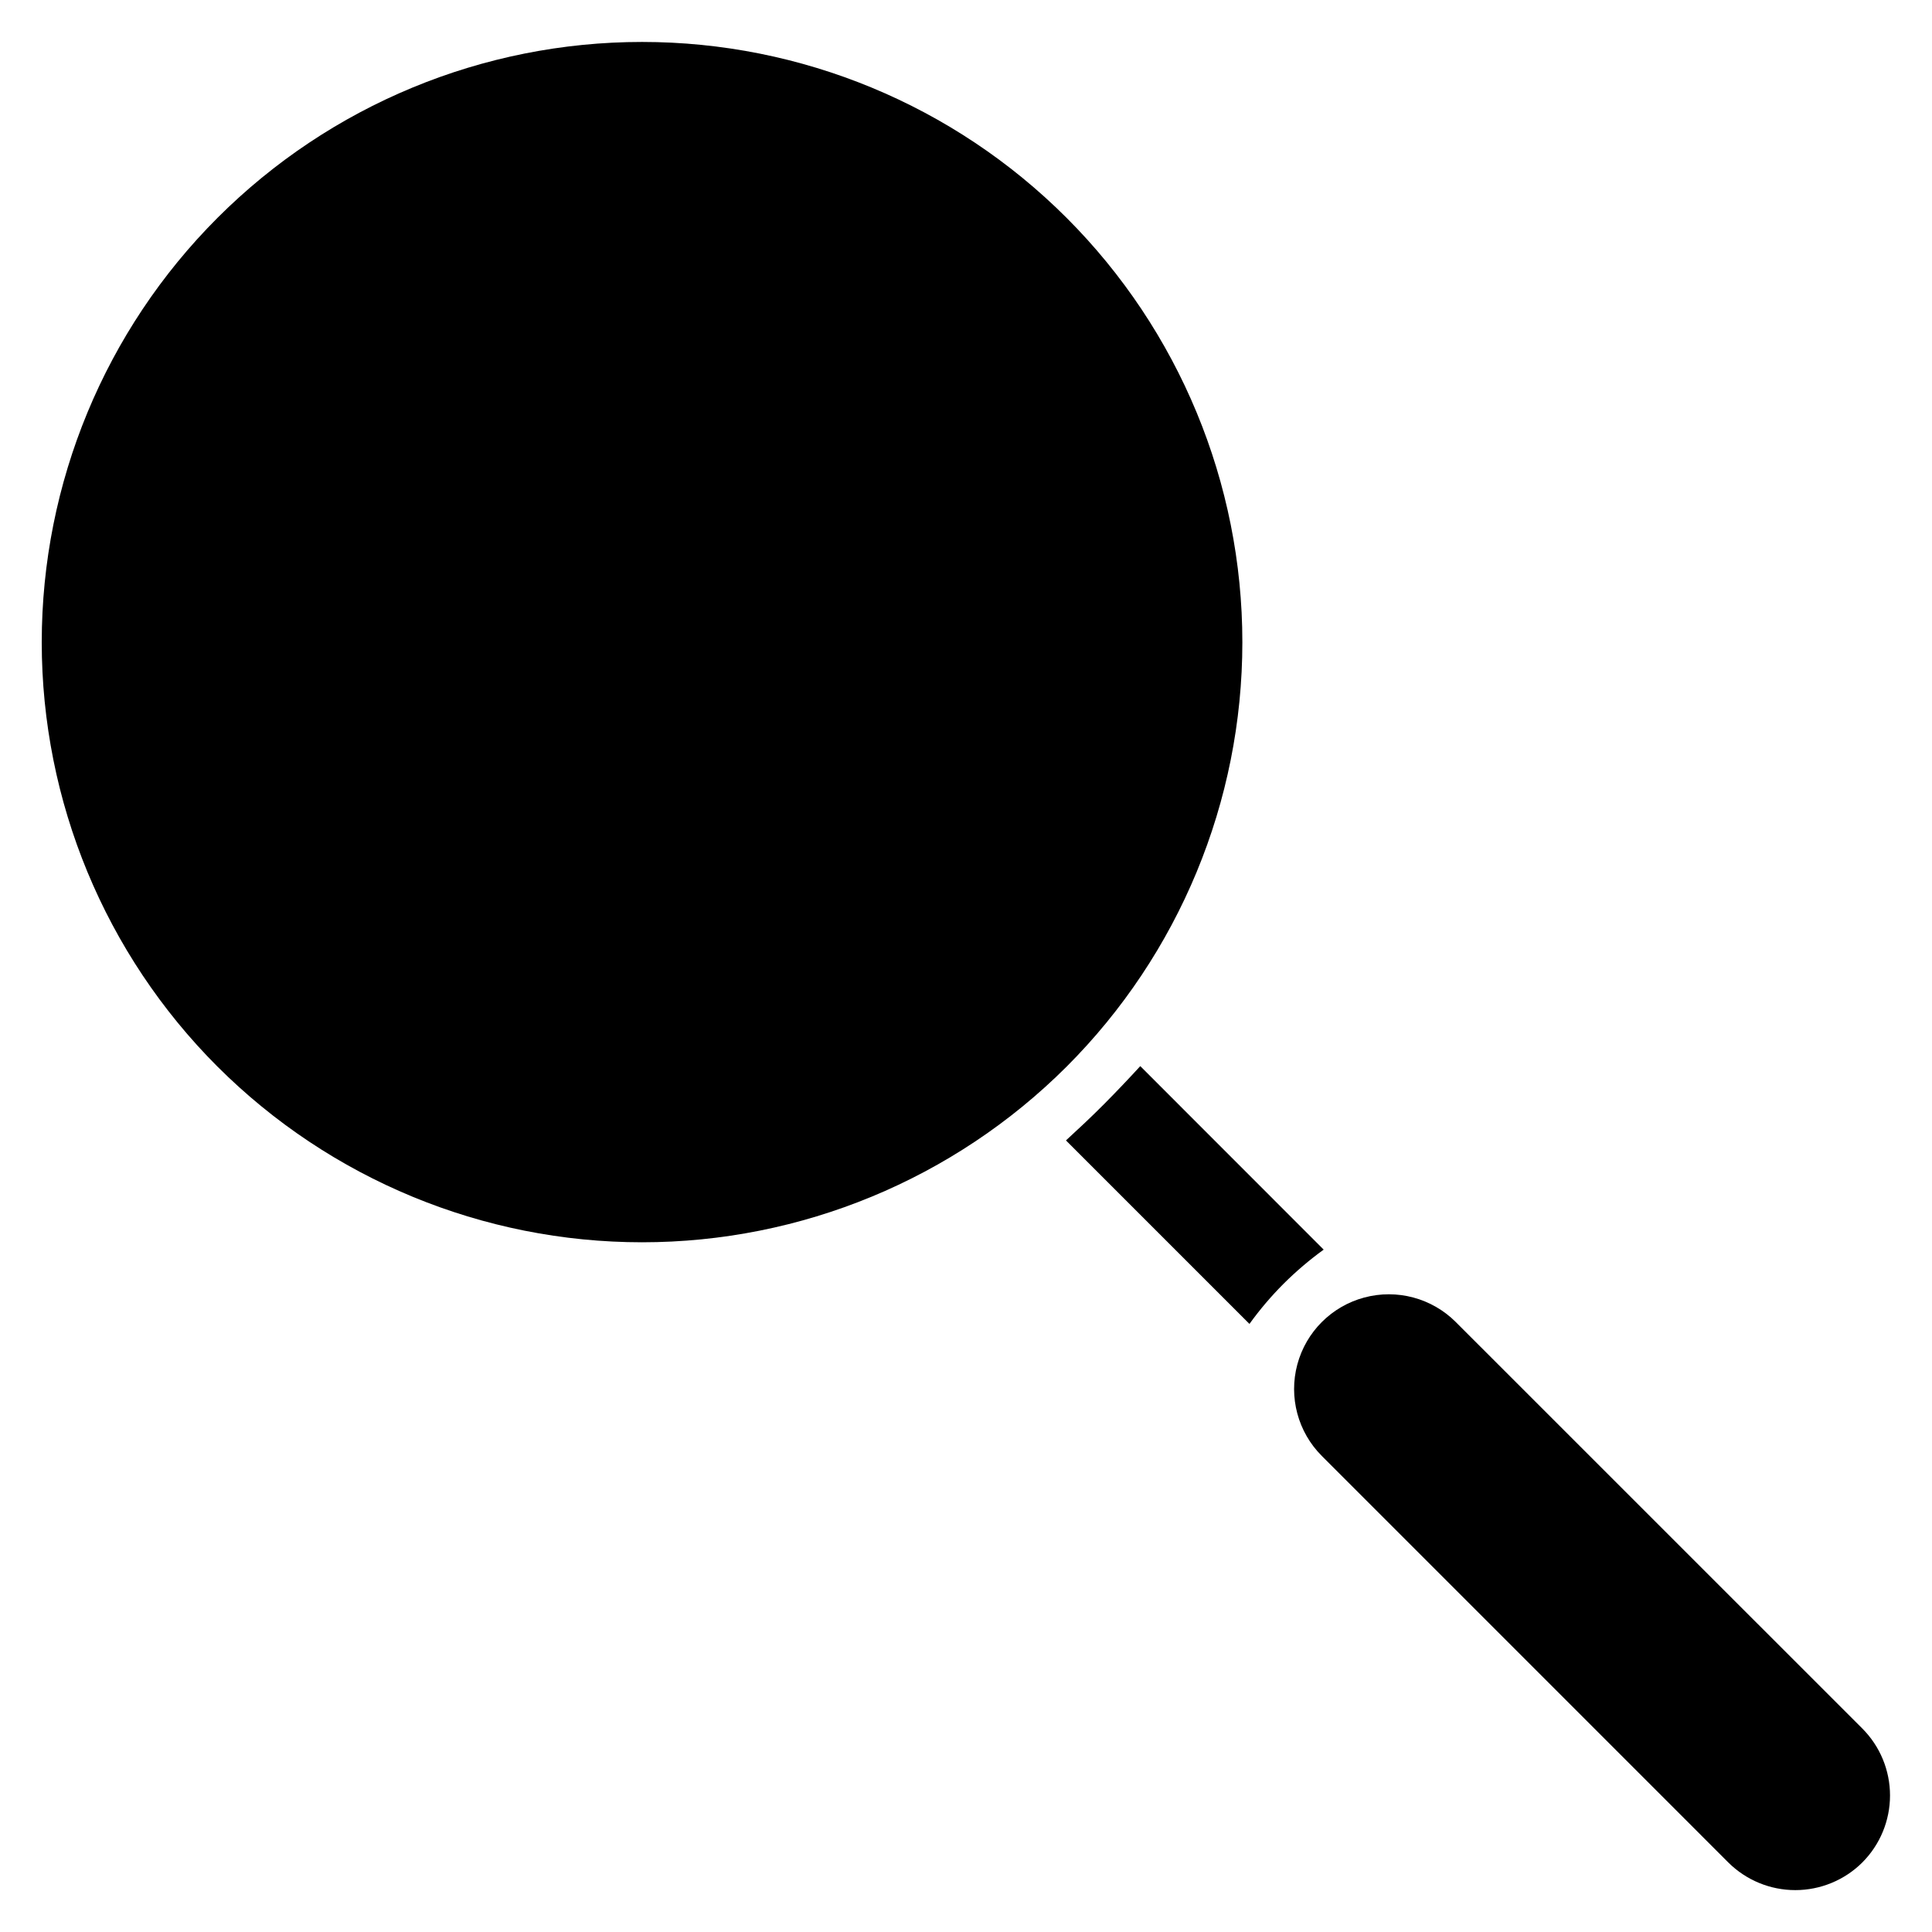 <?xml version="1.0" encoding="UTF-8"?>
<!-- Uploaded to: SVG Repo, www.svgrepo.com, Generator: SVG Repo Mixer Tools -->
<svg fill="#000000" width="800px" height="800px" version="1.1" viewBox="144 144 512 512" xmlns="http://www.w3.org/2000/svg">
 <path d="m201.66 426.69c-29.836-29.832-46.598-70.297-46.598-112.49 0.004-42.191 16.762-82.656 46.598-112.49 29.836-29.832 70.297-46.594 112.49-46.594 42.191 0 82.652 16.762 112.49 46.594 29.836 29.836 46.598 70.301 46.598 112.49 0 42.191-16.762 82.656-46.594 112.49-29.859 29.793-70.316 46.527-112.49 46.527-42.18 0-82.637-16.734-112.49-46.527zm224.83 19.531 48.629 48.633-0.004 0.004c2.723-3.781 5.746-7.34 9.035-10.637 3.305-3.293 6.859-6.32 10.637-9.059l-48.602-48.629c-3.129 3.41-6.309 6.758-9.605 10.078s-6.684 6.481-10.078 9.605zm211.04 191.35v0.004c4.703-4.711 7.344-11.098 7.344-17.754 0-6.66-2.641-13.043-7.344-17.754l-107.74-107.72c-6.34-6.34-15.582-8.812-24.242-6.492-8.66 2.32-15.426 9.086-17.746 17.746-2.32 8.664 0.156 17.902 6.496 24.242l107.73 107.74c4.719 4.688 11.098 7.316 17.746 7.316 6.648 0 13.031-2.629 17.75-7.316z" fill-rule="evenodd"/>
</svg>